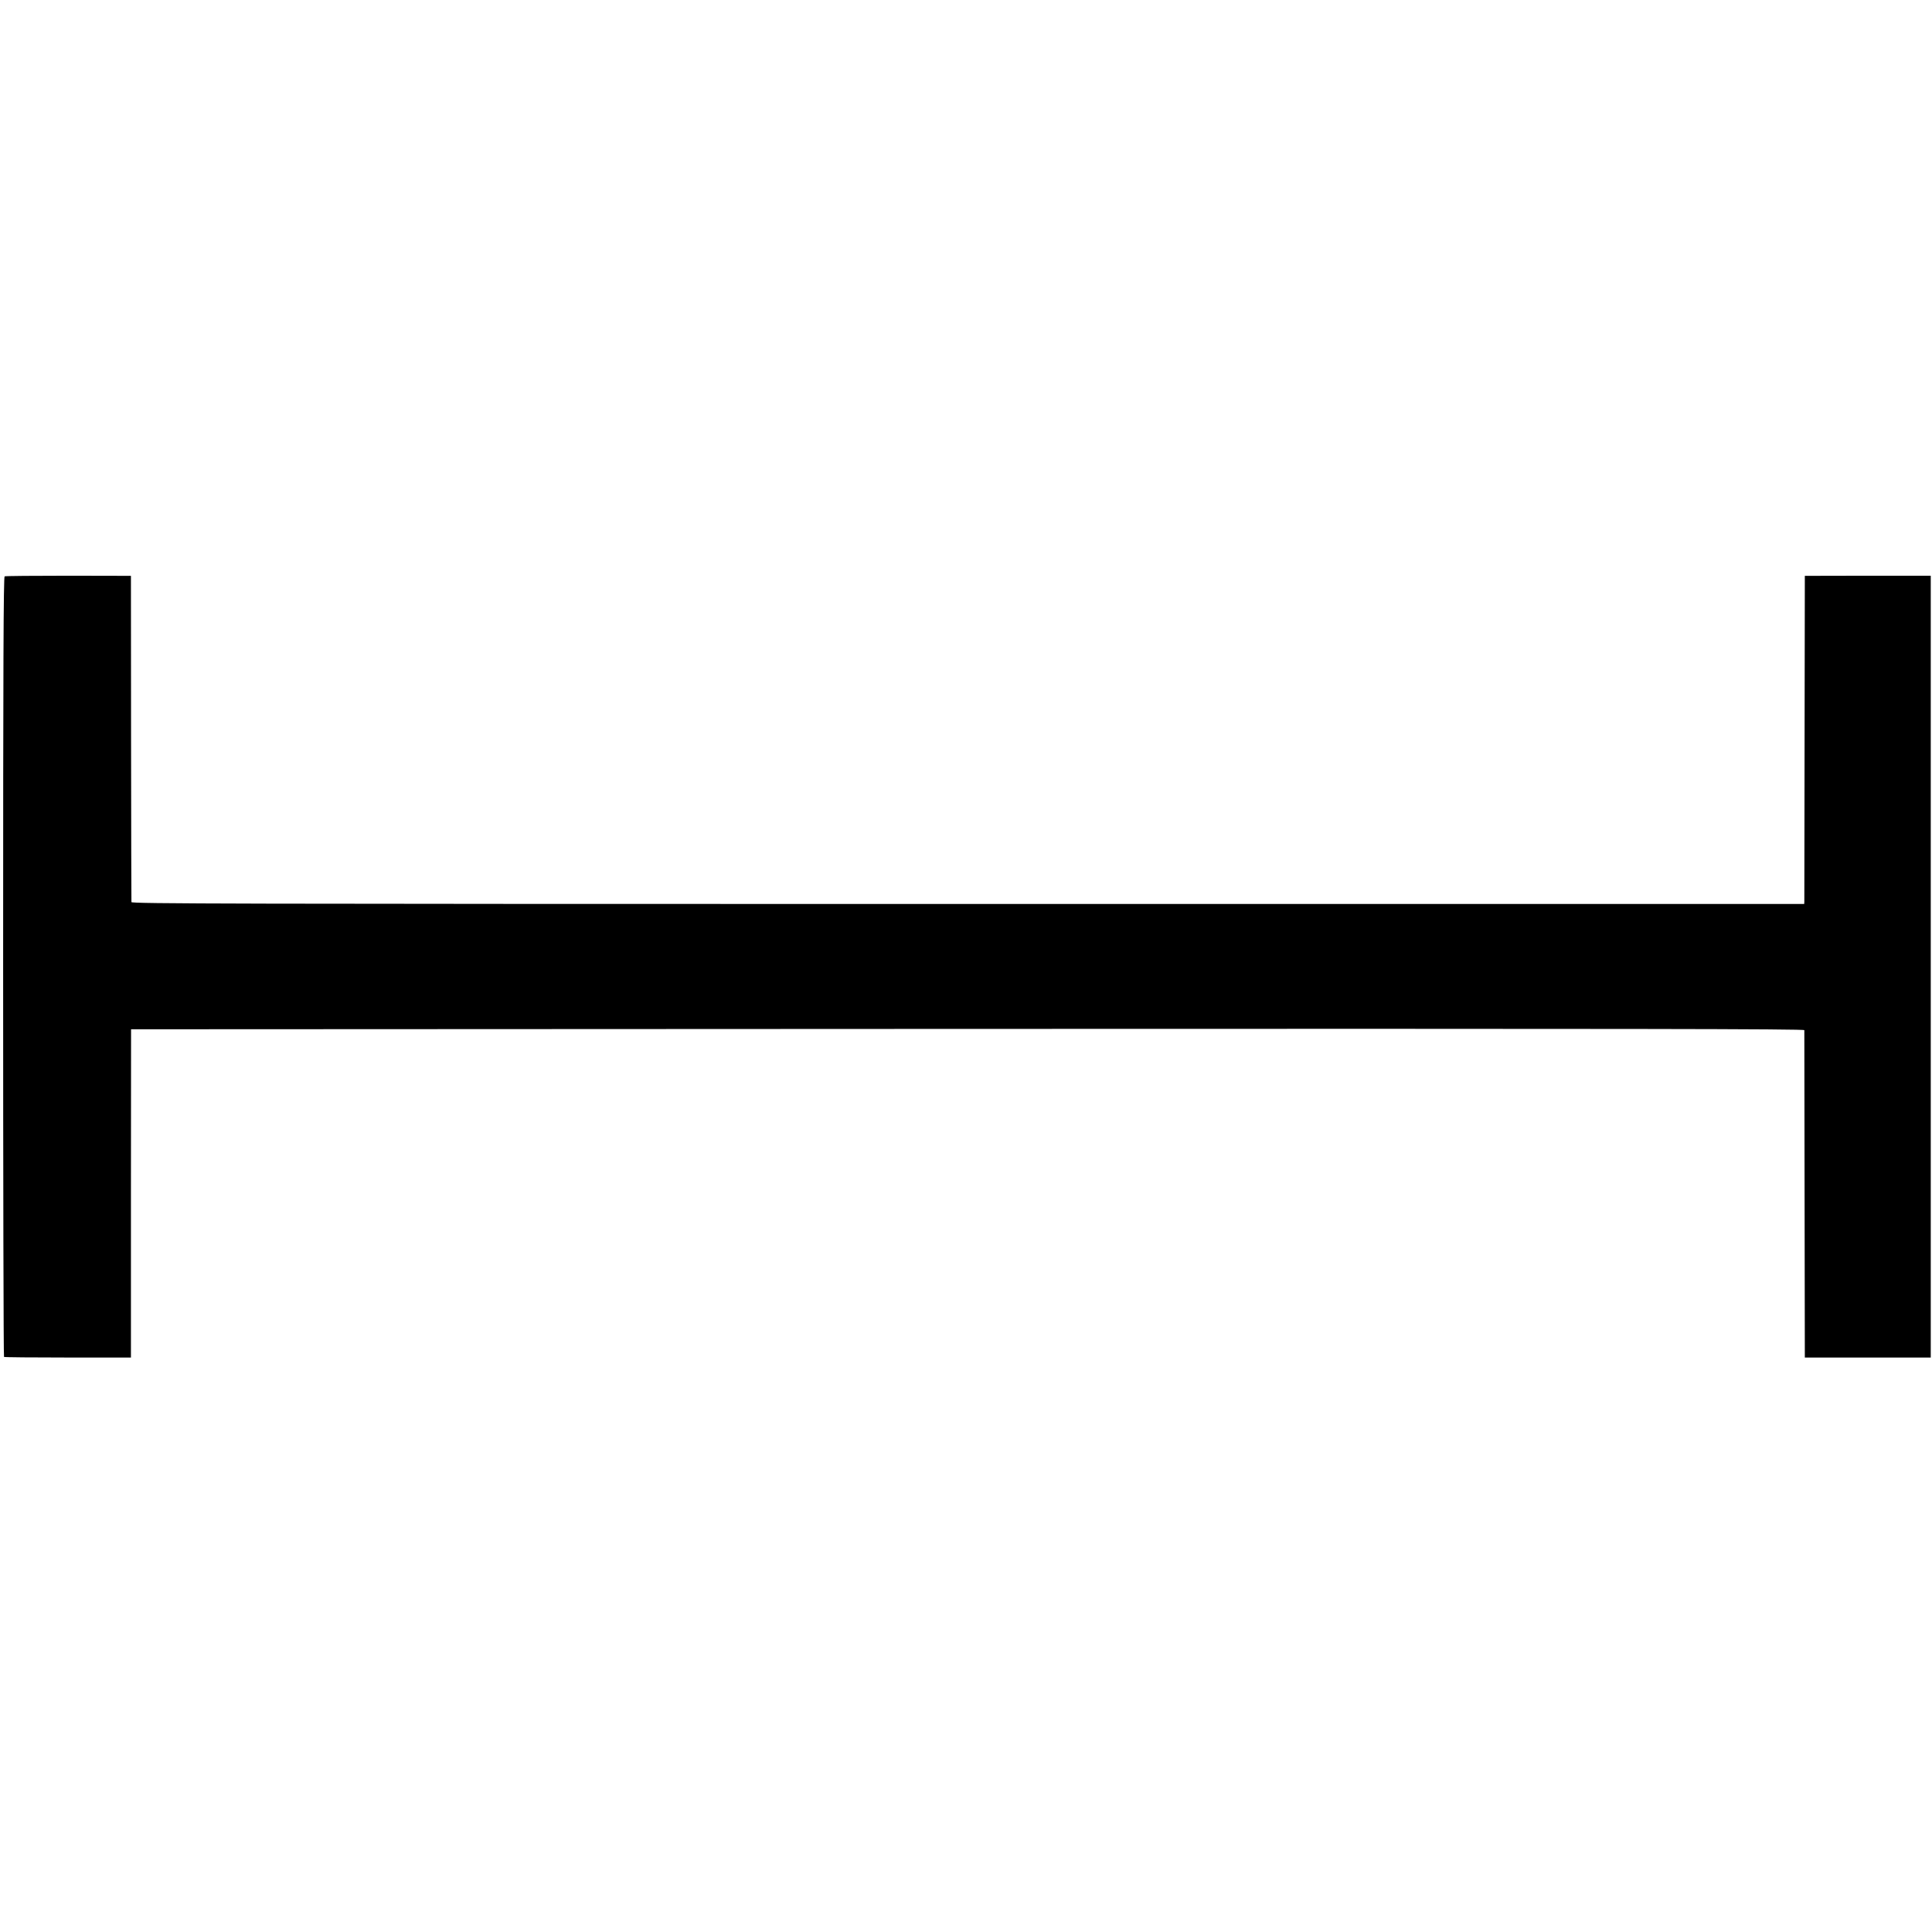 <?xml version="1.0" standalone="no"?>
<!DOCTYPE svg PUBLIC "-//W3C//DTD SVG 20010904//EN"
 "http://www.w3.org/TR/2001/REC-SVG-20010904/DTD/svg10.dtd">
<svg version="1.0" xmlns="http://www.w3.org/2000/svg"
 width="1542pt" height="1542pt" viewBox="0 0 1542 1542"
 preserveAspectRatio="xMidYMid meet">
<g transform="translate(0,1542) scale(0.1,-0.1)"
fill="#000000" stroke="none">
<path d="M37 10820 c-9 -4 -12 -687 -12 -3115 0 -1710 3 -3112 7 -3115 4 -3
233 -5 510 -5 l503 0 0 1310 1 1310 6677 3 c5338 2 6677 0 6678 -10 0 -7 1
-598 2 -1313 l2 -1300 503 0 502 0 0 3120 0 3120 -502 0 -503 -1 -2 -1289 c-1
-710 -2 -1299 -2 -1310 l-1 -20 -6675 0 c-5939 0 -6675 2 -6676 15 -1 8 -2
598 -3 1310 l-1 1294 -498 1 c-274 0 -503 -2 -510 -5z"/>
</g>
</svg>
